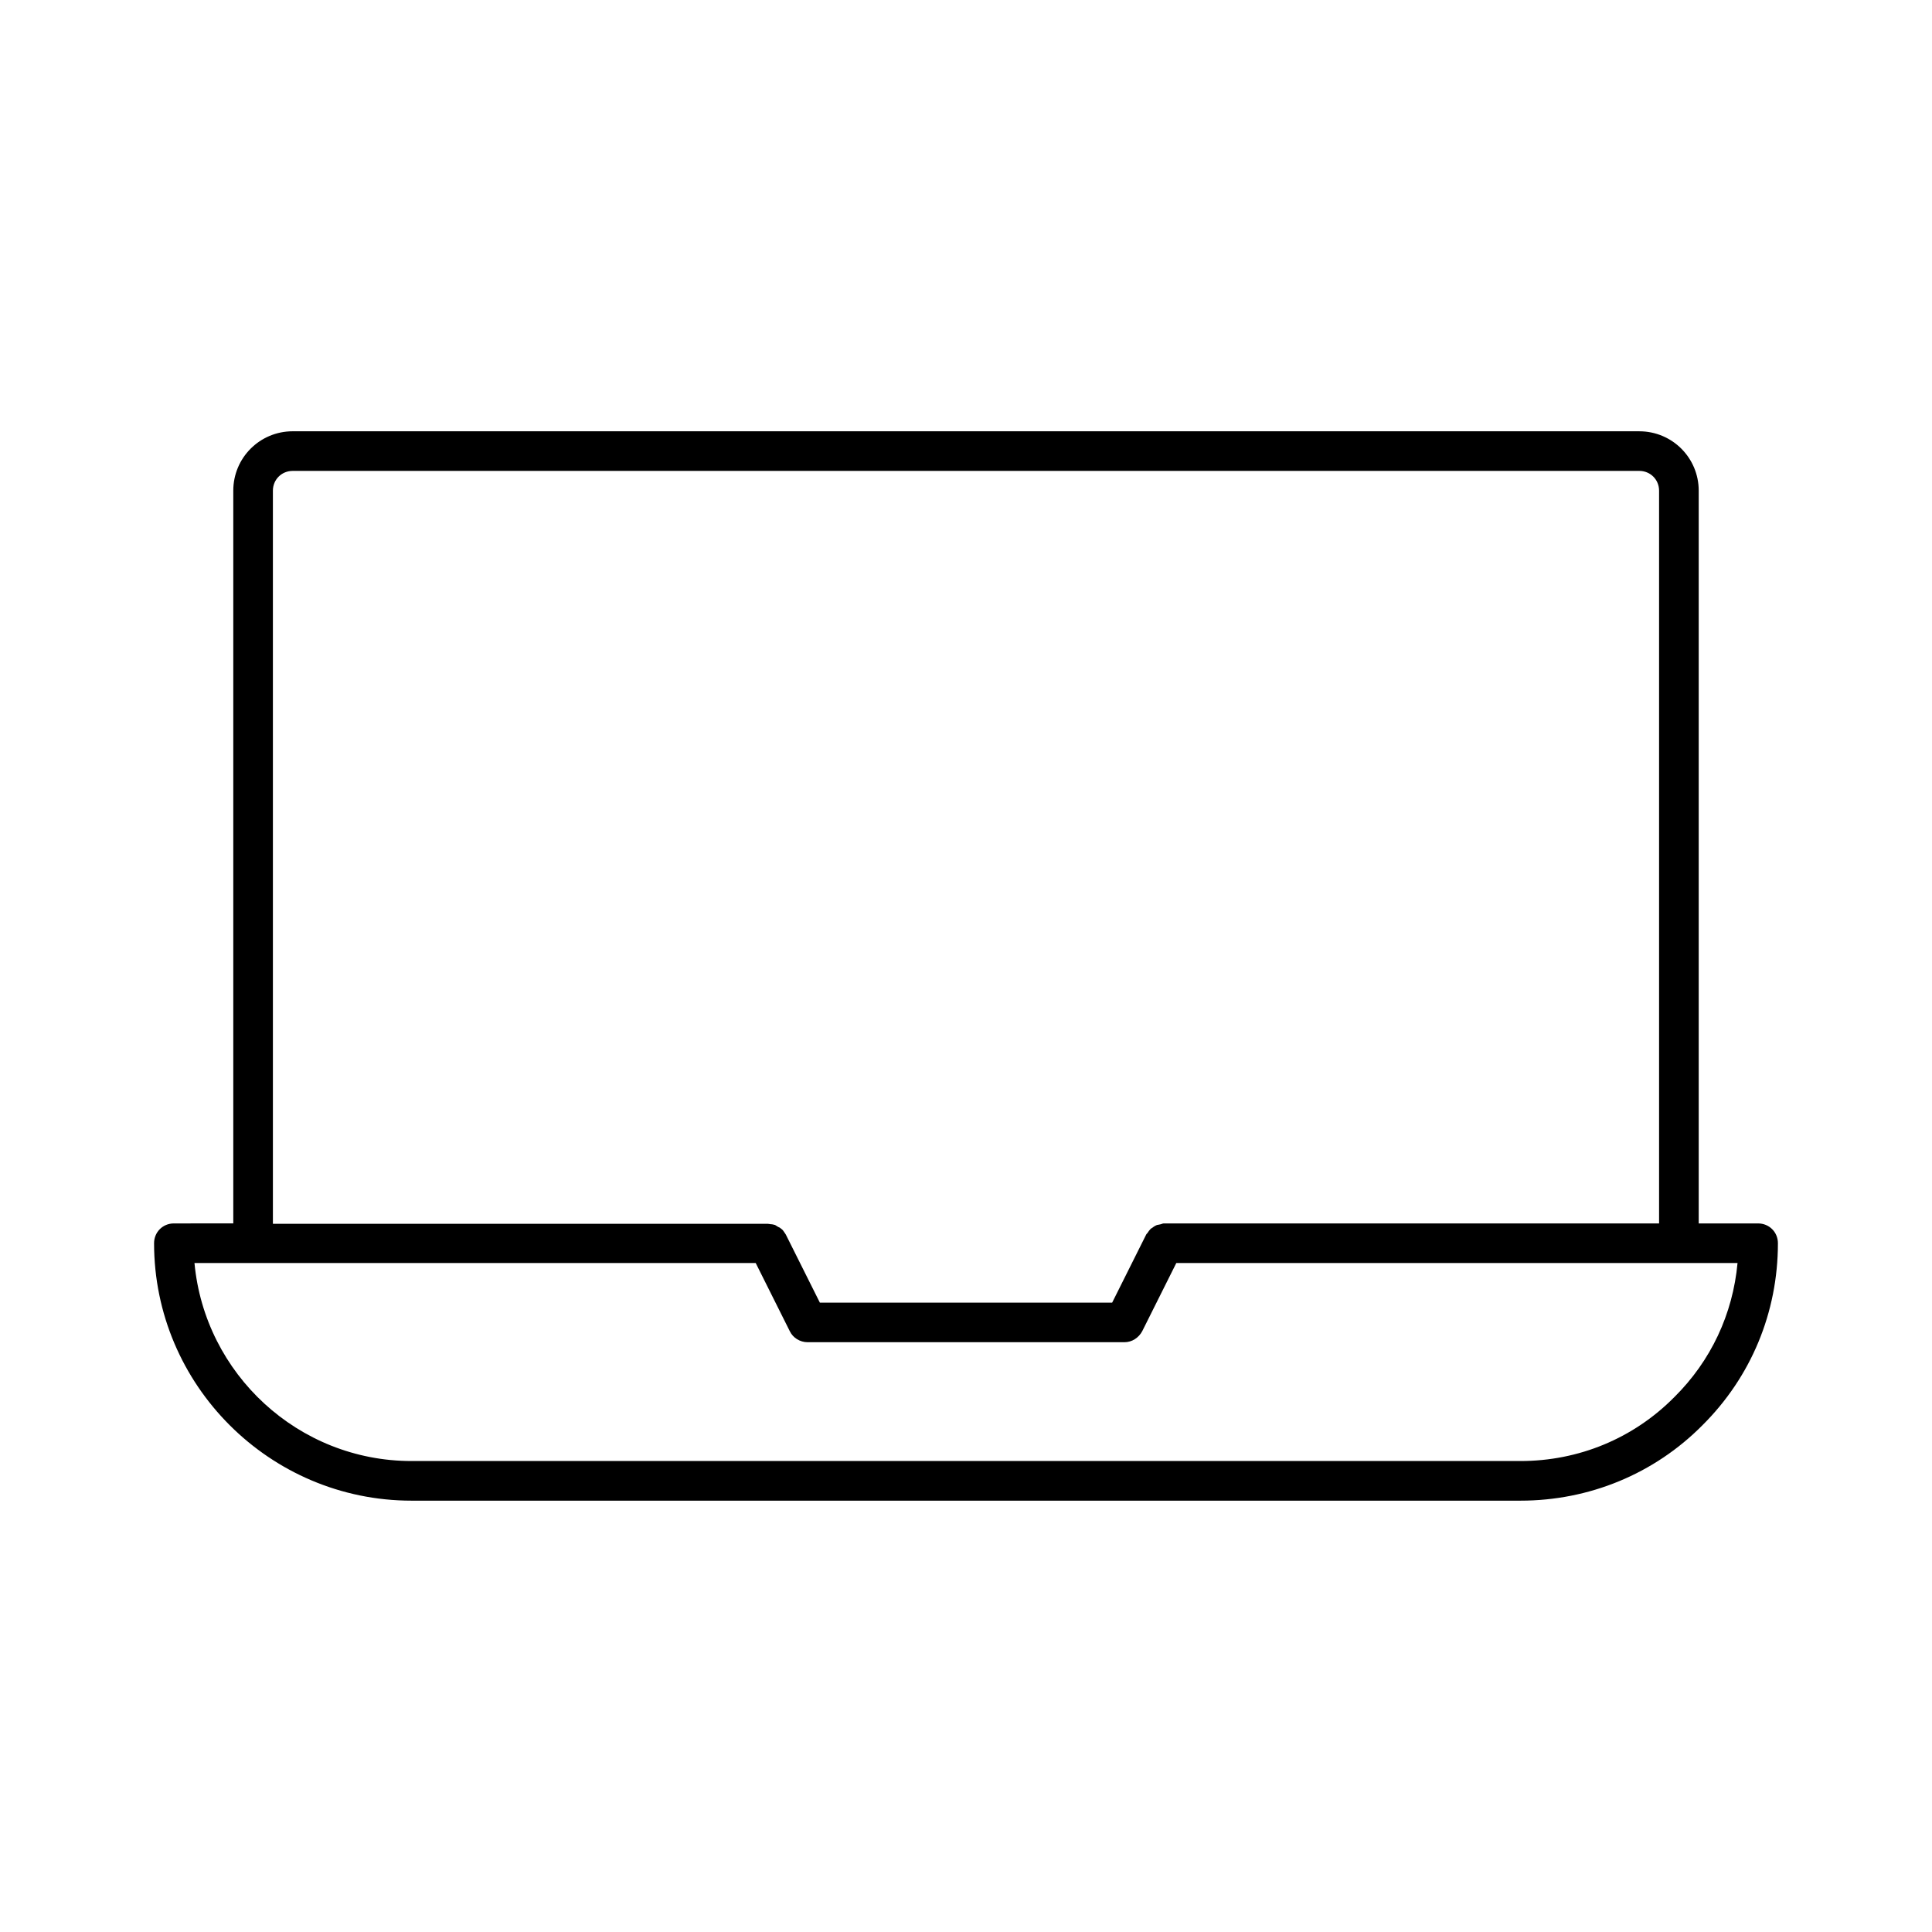 <?xml version="1.0" encoding="UTF-8"?>
<!-- Uploaded to: SVG Repo, www.svgrepo.com, Generator: SVG Repo Mixer Tools -->
<svg fill="#000000" width="800px" height="800px" version="1.1" viewBox="144 144 512 512" xmlns="http://www.w3.org/2000/svg">
 <path d="m609.92 468.22h-15.742v-194.18c0-8.711-7.031-15.742-15.742-15.742l-356.87-0.004c-8.711 0-15.742 7.031-15.742 15.742v194.18l-15.746 0.004c-2.938 0-5.246 2.309-5.246 5.246 0 37.574 30.648 68.223 68.223 68.223h293.89c18.262 0 35.477-7.137 48.176-19.941 12.91-12.805 20.047-29.914 20.047-48.281 0-2.938-2.309-5.246-5.25-5.246zm-393.6-194.18c0-2.938 2.309-5.246 5.246-5.246h356.86c2.938 0 5.246 2.309 5.246 5.246v194.18h-131.19c-0.316 0-0.523 0.105-0.84 0.211-0.316 0.105-0.629 0.105-1.051 0.211-0.316 0.105-0.629 0.316-0.945 0.523-0.211 0.211-0.523 0.316-0.734 0.523-0.316 0.316-0.523 0.629-0.734 0.945-0.105 0.211-0.316 0.316-0.418 0.523l-9.027 18.055h-77.461l-9.027-18.055c-0.105-0.211-0.316-0.418-0.418-0.629-0.211-0.316-0.418-0.629-0.734-0.84-0.211-0.211-0.523-0.418-0.84-0.523-0.316-0.211-0.523-0.316-0.84-0.523-0.418-0.105-0.734-0.211-1.156-0.211-0.211 0-0.418-0.105-0.734-0.105h-131.2zm371.35 240.25c-10.812 10.914-25.297 16.898-40.723 16.898h-293.89c-30.02 0-54.789-23.09-57.52-52.48h148.73l9.027 18.055c0.84 1.785 2.731 2.938 4.723 2.938h83.969c1.996 0 3.777-1.156 4.723-2.938l9.027-18.055h148.73c-1.258 13.539-7.031 25.926-16.793 35.582z"/>
</svg>